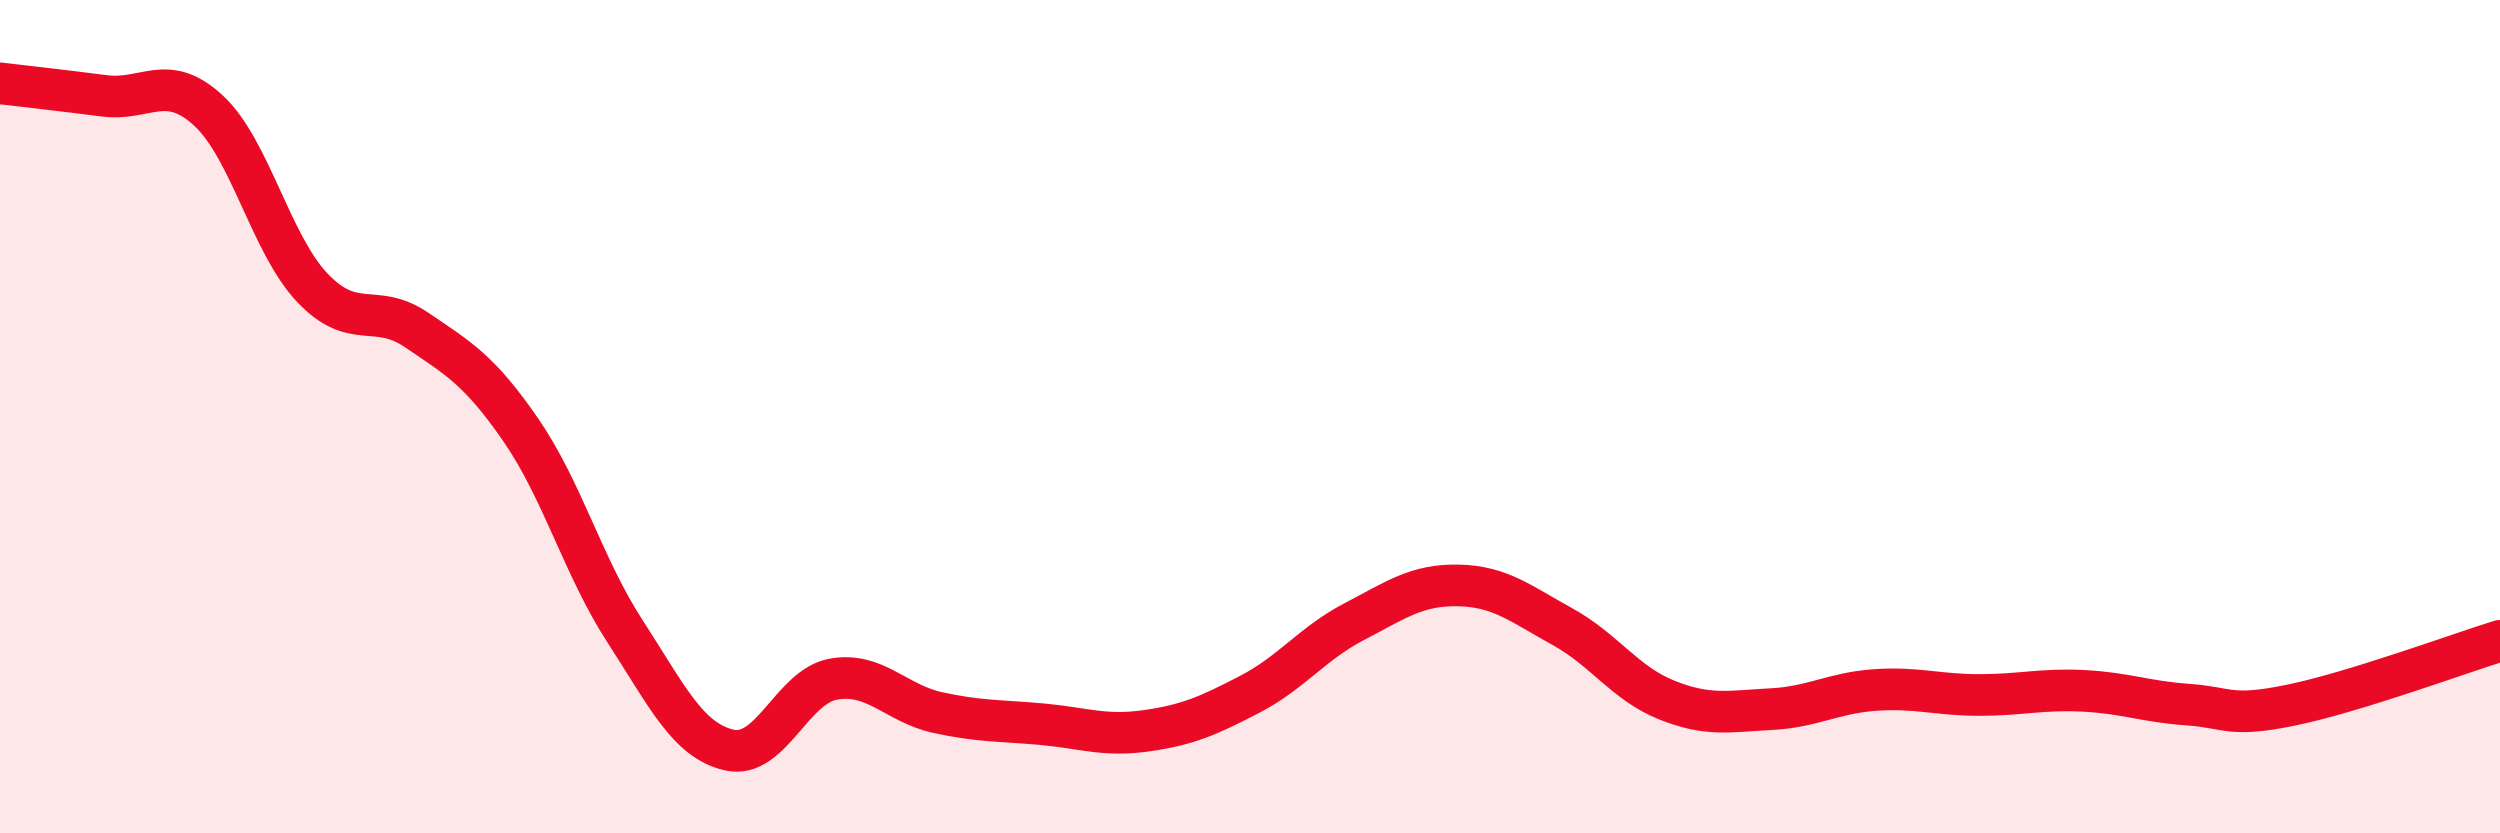 
    <svg width="60" height="20" viewBox="0 0 60 20" xmlns="http://www.w3.org/2000/svg">
      <path
        d="M 0,2 C 0.5,2.06 1.5,2.17 2.5,2.3 C 3.5,2.43 4,1.73 5,2.65 C 6,3.57 6.5,5.86 7.5,6.91 C 8.5,7.96 9,7.24 10,7.92 C 11,8.6 11.5,8.87 12.5,10.32 C 13.5,11.77 14,13.61 15,15.15 C 16,16.69 16.5,17.77 17.5,18 C 18.5,18.23 19,16.48 20,16.3 C 21,16.12 21.5,16.88 22.5,17.1 C 23.5,17.32 24,17.29 25,17.38 C 26,17.47 26.5,17.68 27.5,17.54 C 28.5,17.4 29,17.18 30,16.66 C 31,16.14 31.5,15.44 32.5,14.92 C 33.5,14.4 34,14.03 35,14.05 C 36,14.07 36.5,14.49 37.5,15.04 C 38.5,15.59 39,16.4 40,16.8 C 41,17.2 41.5,17.07 42.5,17.02 C 43.5,16.97 44,16.63 45,16.56 C 46,16.49 46.5,16.68 47.5,16.68 C 48.5,16.68 49,16.53 50,16.58 C 51,16.63 51.5,16.84 52.5,16.91 C 53.5,16.98 53.5,17.23 55,16.92 C 56.5,16.61 59,15.69 60,15.38L60 20L0 20Z"
        fill="#EB0A25"
        opacity="0.1"
        stroke-linecap="round"
        stroke-linejoin="round"
      />
      <path
        d="M 0,2 C 0.5,2.06 1.5,2.17 2.5,2.3 C 3.5,2.43 4,1.73 5,2.65 C 6,3.57 6.5,5.86 7.5,6.91 C 8.5,7.96 9,7.24 10,7.92 C 11,8.6 11.5,8.87 12.5,10.32 C 13.5,11.77 14,13.61 15,15.15 C 16,16.69 16.5,17.77 17.5,18 C 18.5,18.23 19,16.48 20,16.3 C 21,16.12 21.5,16.88 22.5,17.1 C 23.5,17.32 24,17.29 25,17.38 C 26,17.47 26.5,17.68 27.5,17.54 C 28.5,17.4 29,17.18 30,16.66 C 31,16.14 31.5,15.44 32.5,14.92 C 33.5,14.4 34,14.03 35,14.05 C 36,14.07 36.5,14.49 37.5,15.04 C 38.5,15.59 39,16.4 40,16.8 C 41,17.2 41.5,17.07 42.5,17.02 C 43.5,16.97 44,16.63 45,16.56 C 46,16.49 46.5,16.68 47.5,16.68 C 48.5,16.68 49,16.53 50,16.58 C 51,16.63 51.5,16.84 52.5,16.91 C 53.5,16.98 53.5,17.23 55,16.92 C 56.5,16.61 59,15.69 60,15.38"
        stroke="#EB0A25"
        stroke-width="1"
        fill="none"
        stroke-linecap="round"
        stroke-linejoin="round"
      />
    </svg>
  